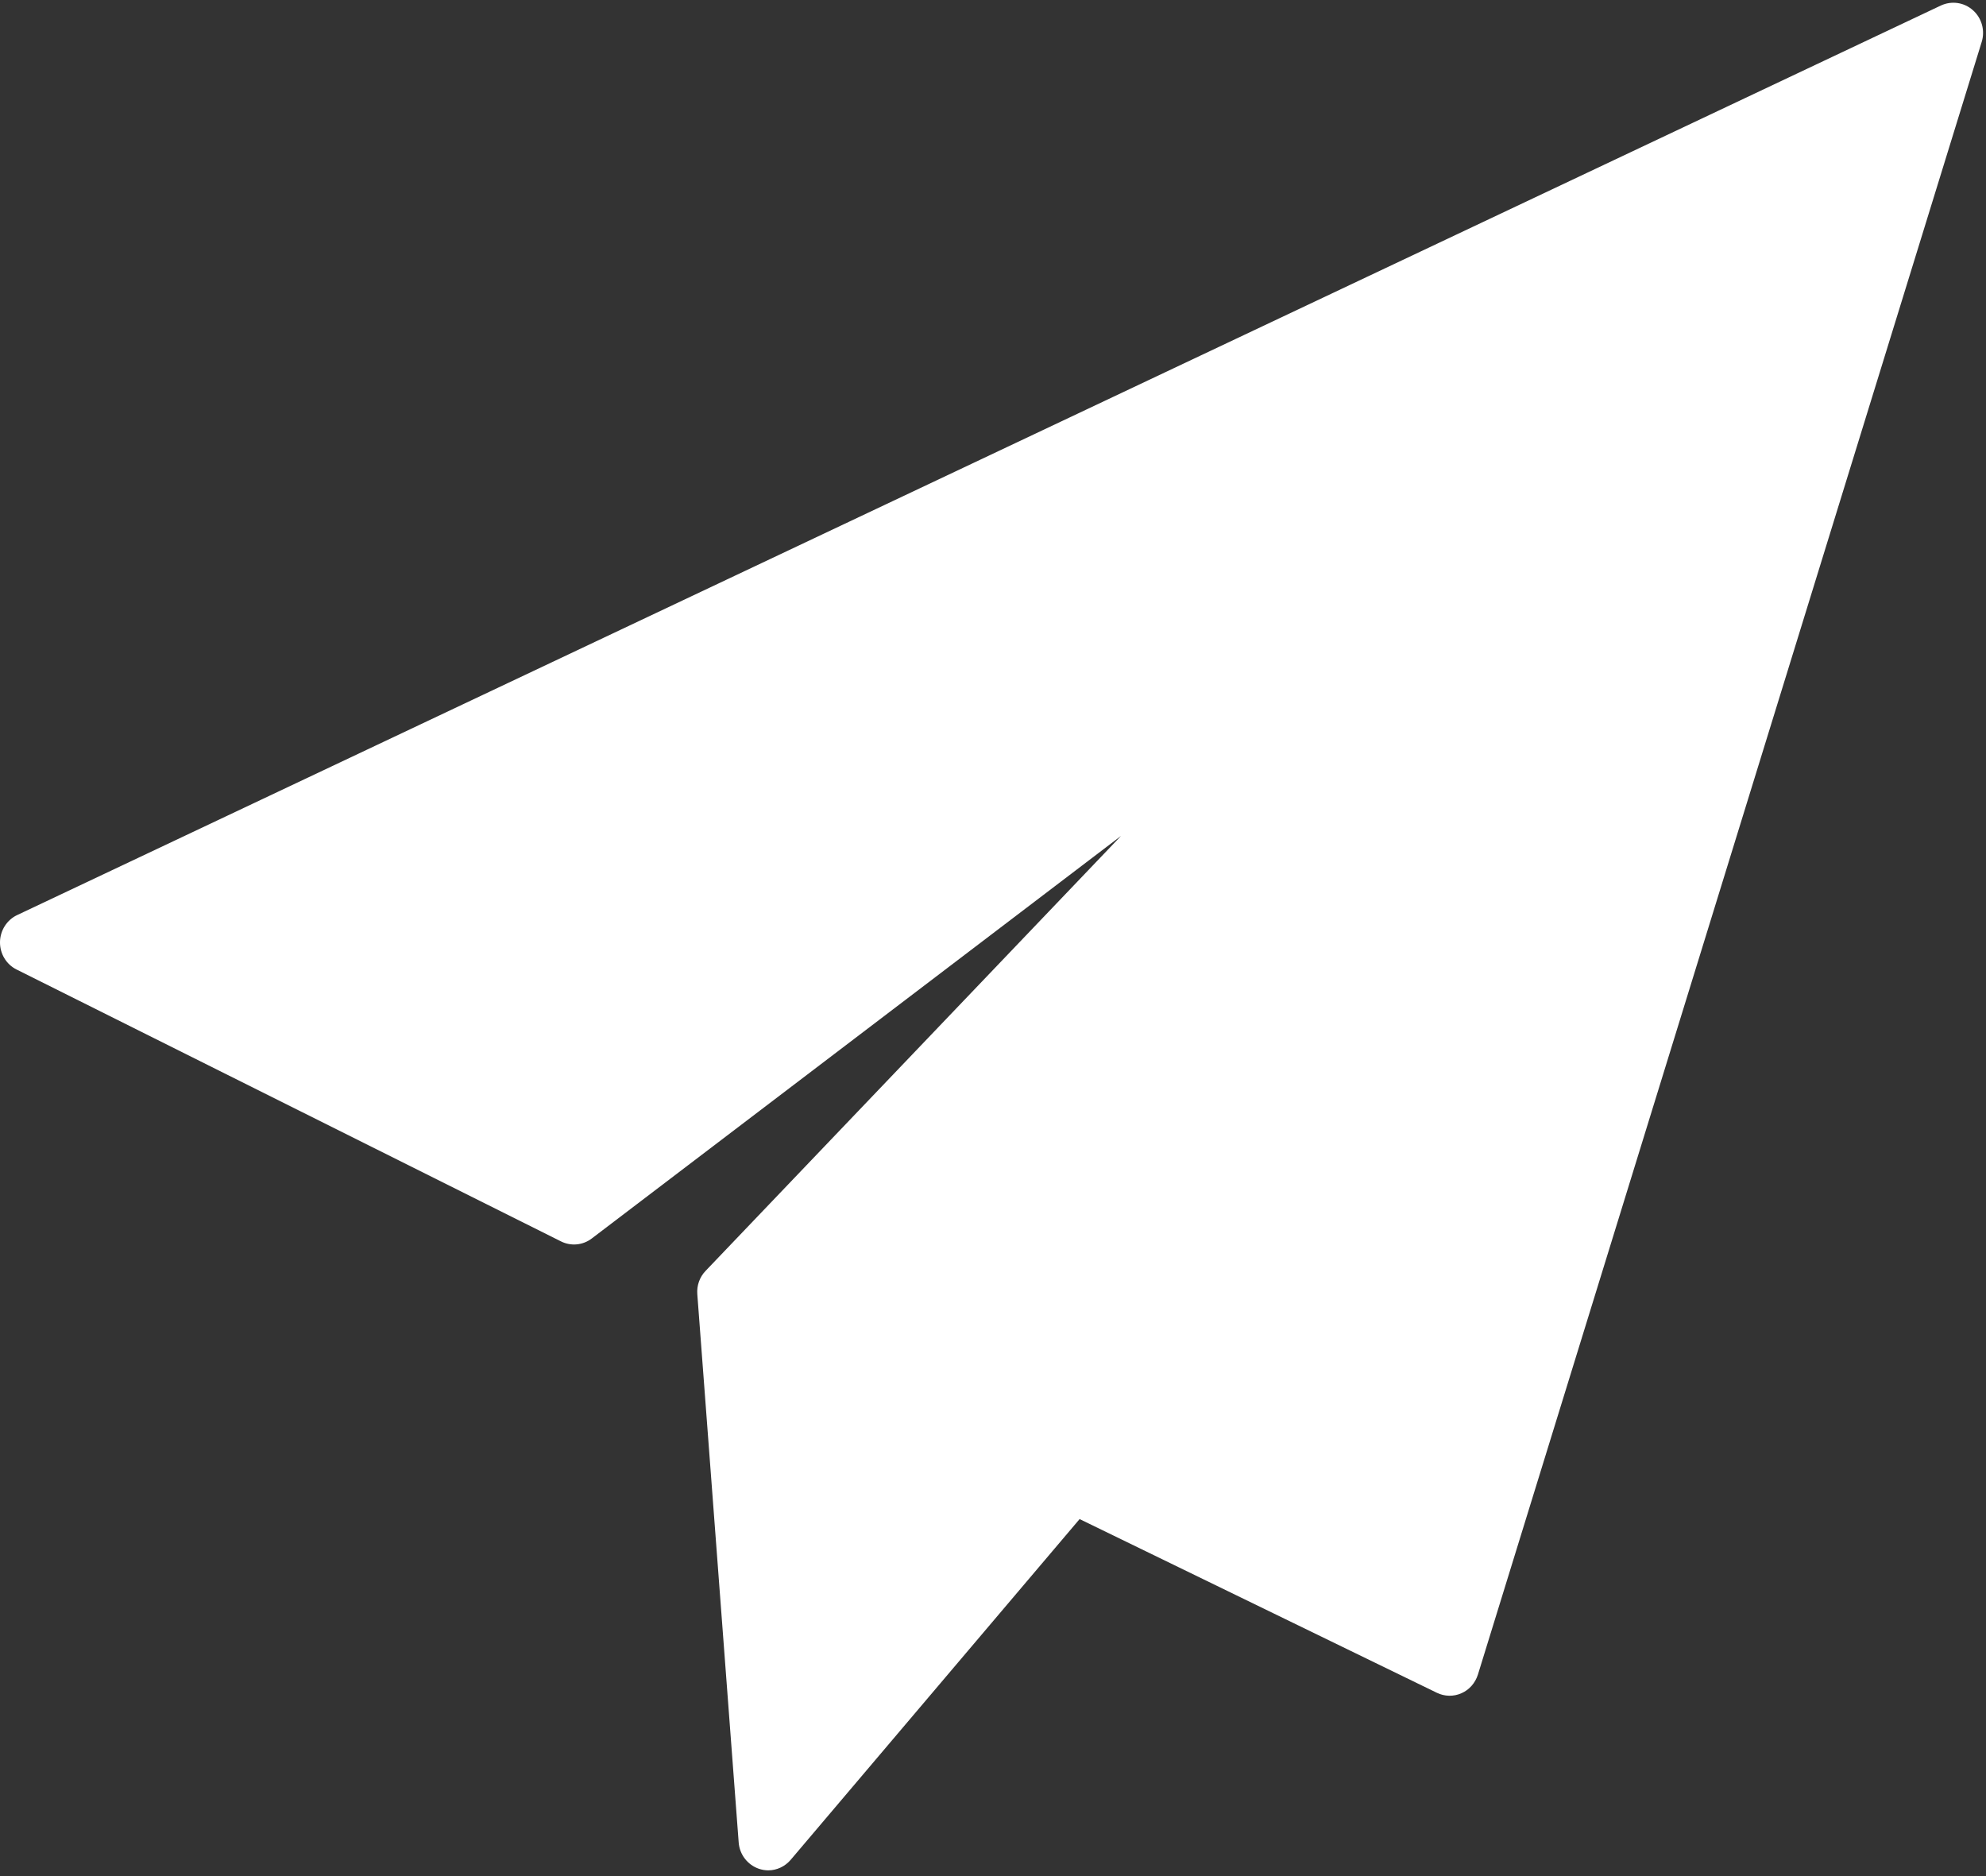 <?xml version="1.0" encoding="UTF-8"?>
<svg width="18px" height="17px" viewBox="0 0 18 17" version="1.1" xmlns="http://www.w3.org/2000/svg" xmlns:xlink="http://www.w3.org/1999/xlink">
    <rect x="0" y="0" width="18" height="17" fill="#333333" stroke="none"/>
    <!-- Generator: Sketch 52.2 (67145) - http://www.bohemiancoding.com/sketch -->
    <title>Path</title>
    <desc>Created with Sketch.</desc>
    <g id="Symbols" stroke="none" stroke-width="1" fill="none" fill-rule="evenodd">
        <g id="icon/submit" transform="translate(-3, -4)" fill="#FFFFFF" fill-rule="nonzero">
            <path d="M20.882,4.093 C20.802,4.021 20.688,4.005 20.591,4.05 L3.155,12.292 C3.062,12.336 3.001,12.432 3,12.537 C2.999,12.642 3.057,12.739 3.15,12.785 L8.085,15.249 C8.175,15.294 8.283,15.284 8.364,15.222 L13.161,11.574 L9.395,15.516 C9.341,15.572 9.314,15.649 9.32,15.727 L9.695,20.695 C9.703,20.805 9.776,20.899 9.879,20.934 C9.906,20.943 9.935,20.948 9.963,20.948 C10.039,20.948 10.114,20.914 10.166,20.853 L12.785,17.765 L16.023,19.339 C16.093,19.373 16.174,19.375 16.246,19.343 C16.317,19.312 16.371,19.25 16.395,19.174 L20.961,4.38 C20.993,4.277 20.962,4.164 20.882,4.093 Z" id="Path"></path>
        </g>
    </g>
</svg>
